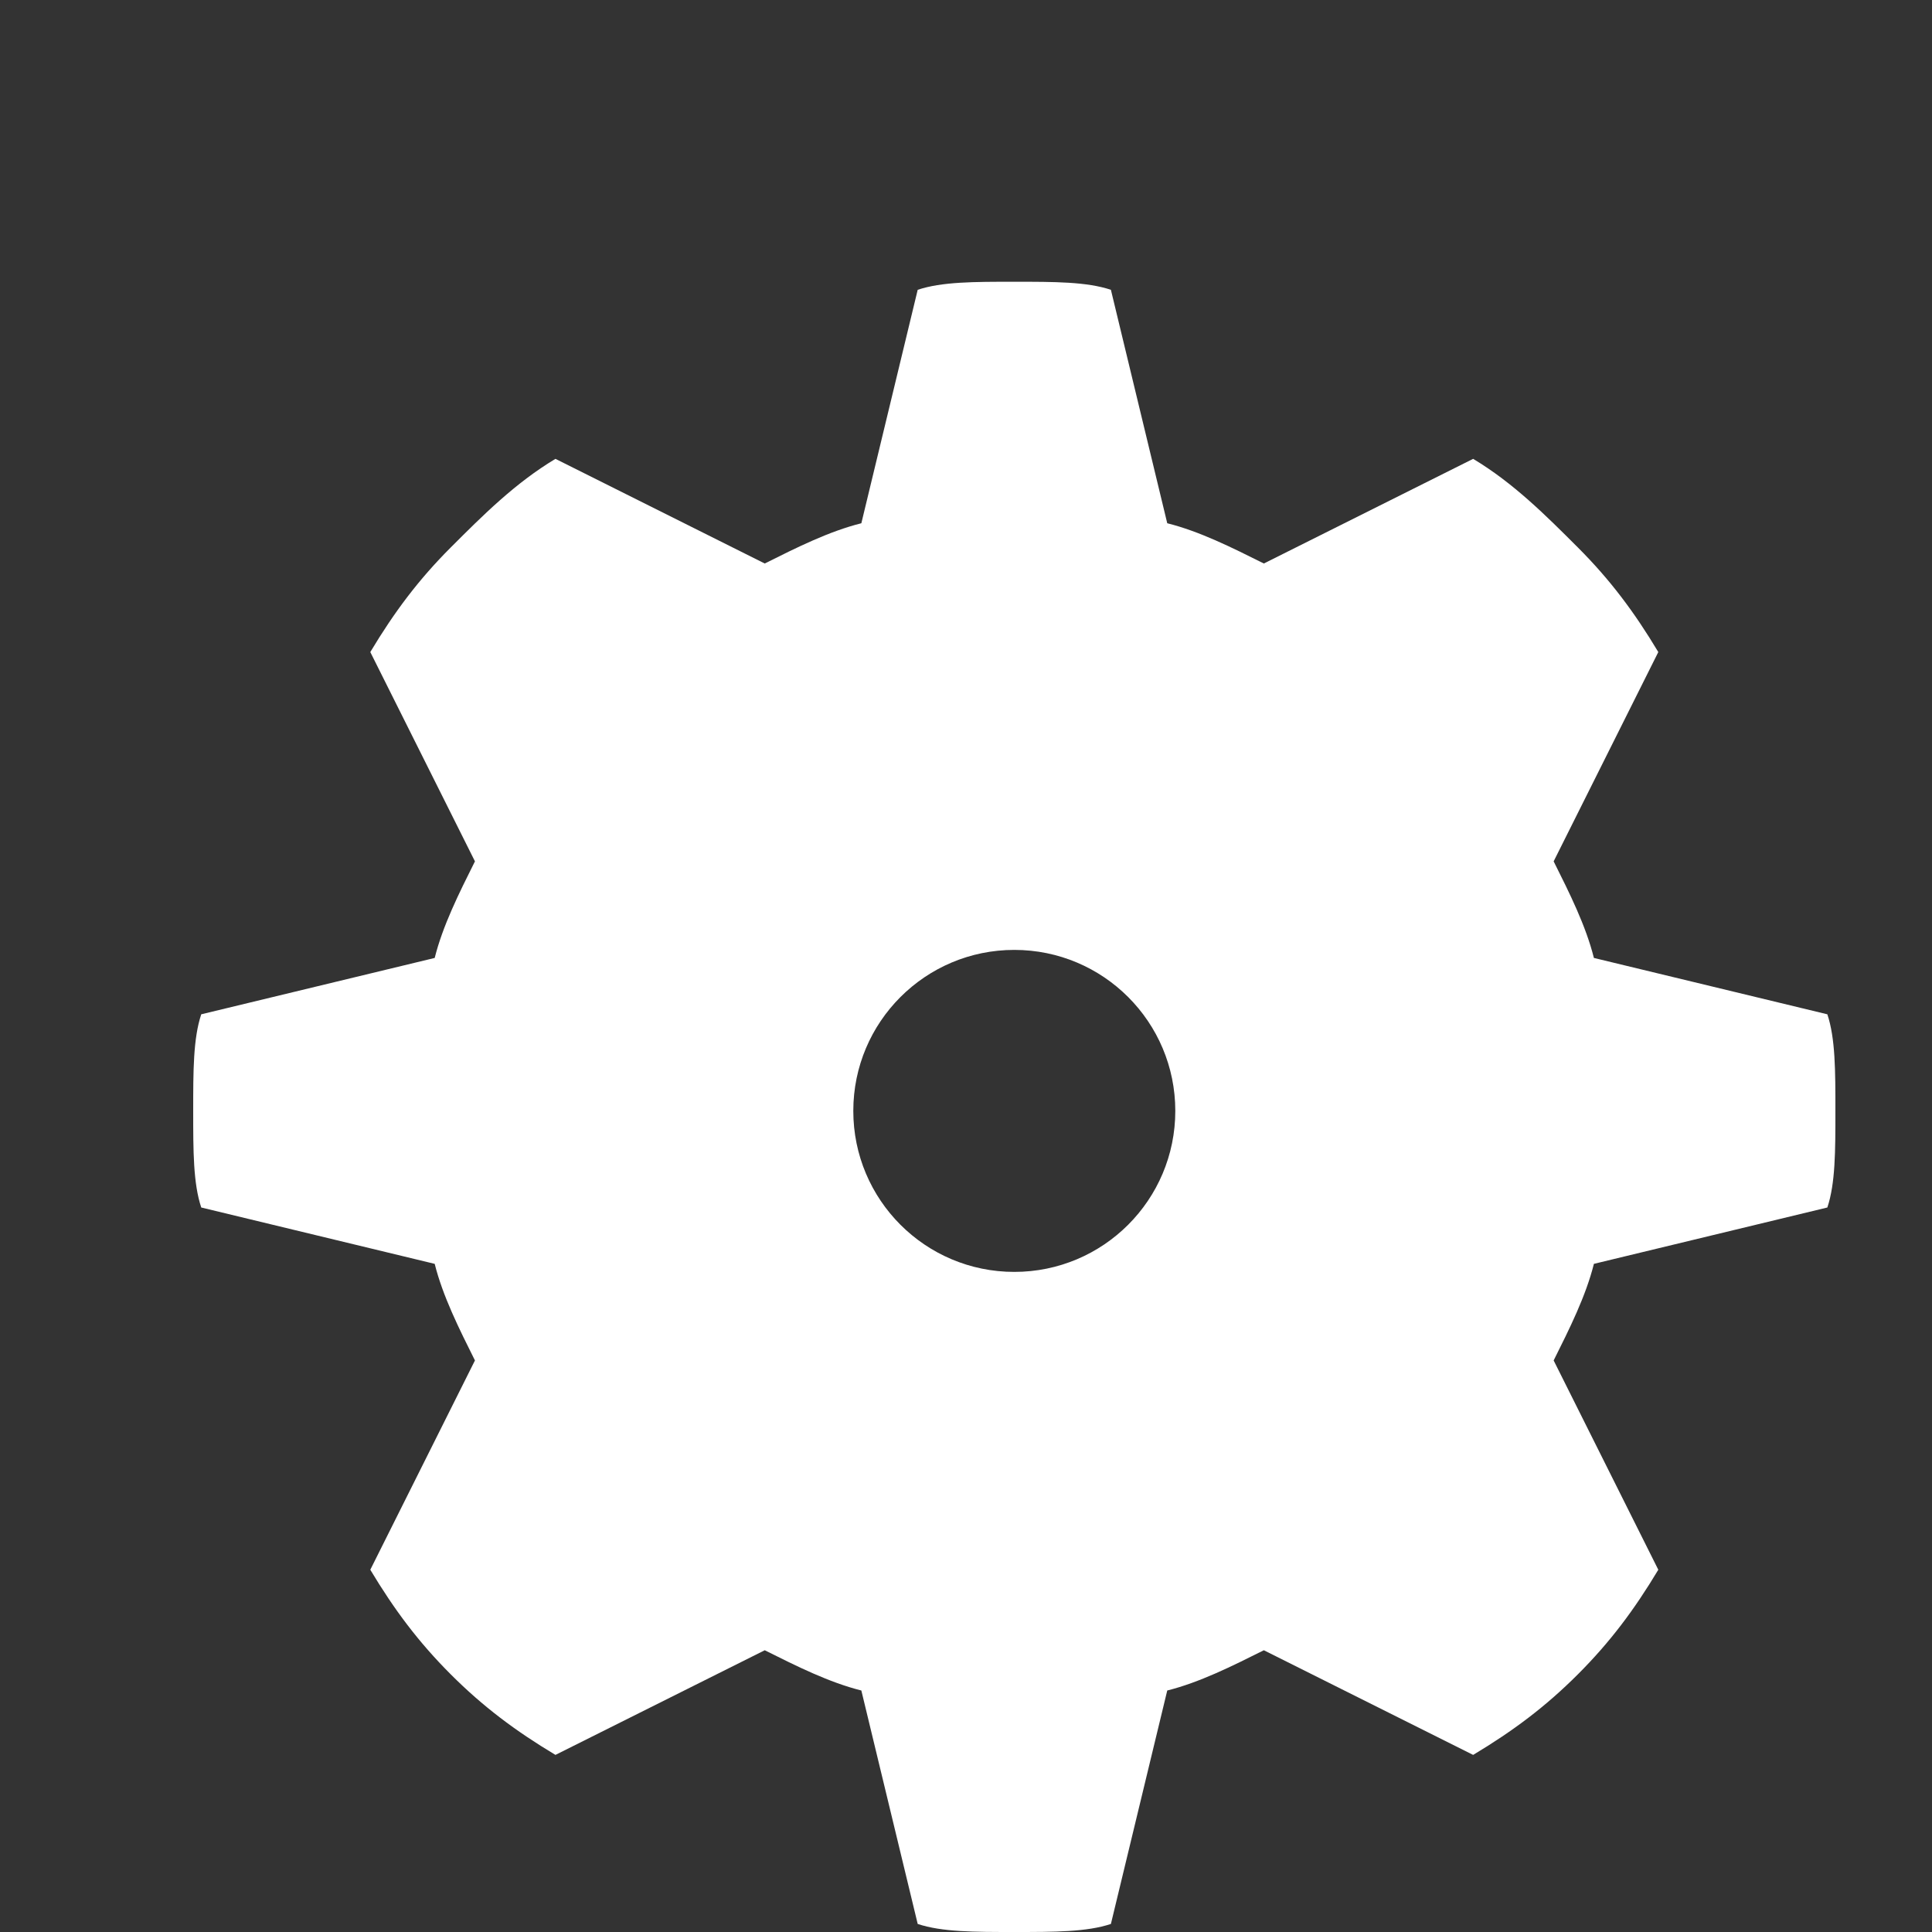 <svg viewBox="0 0 24 24" fill="none"
  xmlns="http://www.w3.org/2000/svg">
  <rect x="0" y="0" width="24" height="24" fill="#333333" stroke="none"/>
  <path fillRule="evenodd" clipRule="evenodd" d="M11.4 3.6C11.7 3.5 12.1 3.5 12.6 3.5C13.1 3.5 13.5 3.5 13.8 3.6L14.5 6.5C14.9 6.6 15.3 6.8 15.7 7L18.3 5.7C18.8 6 19.2 6.4 19.6 6.8C20 7.2 20.3 7.6 20.6 8.1L19.3 10.7C19.5 11.1 19.7 11.5 19.8 11.9L22.7 12.6C22.8 12.9 22.8 13.3 22.8 13.8C22.8 14.3 22.8 14.7 22.7 15L19.8 15.7C19.7 16.1 19.5 16.5 19.3 16.9L20.6 19.5C20.3 20 20 20.4 19.6 20.8C19.2 21.2 18.8 21.5 18.3 21.8L15.7 20.5C15.3 20.7 14.9 20.9 14.5 21L13.8 23.9C13.5 24 13.1 24 12.6 24C12.1 24 11.7 24 11.4 23.9L10.7 21C10.3 20.9 9.9 20.7 9.5 20.5L6.9 21.8C6.4 21.5 6 21.2 5.6 20.8C5.2 20.4 4.9 20 4.6 19.5L5.9 16.9C5.7 16.5 5.5 16.1 5.4 15.7L2.5 15C2.4 14.7 2.4 14.3 2.4 13.8C2.4 13.3 2.4 12.9 2.5 12.6L5.4 11.9C5.5 11.5 5.7 11.1 5.9 10.7L4.6 8.1C4.9 7.6 5.2 7.2 5.6 6.8C6 6.4 6.4 6 6.9 5.7L9.5 7C9.9 6.8 10.3 6.6 10.7 6.5L11.4 3.6ZM12.6 15.8C13.705 15.8 14.6 14.905 14.6 13.8C14.6 12.695 13.705 11.8 12.6 11.8C11.495 11.8 10.6 12.695 10.6 13.8C10.6 14.905 11.495 15.8 12.6 15.8Z" fill="white" />
</svg>